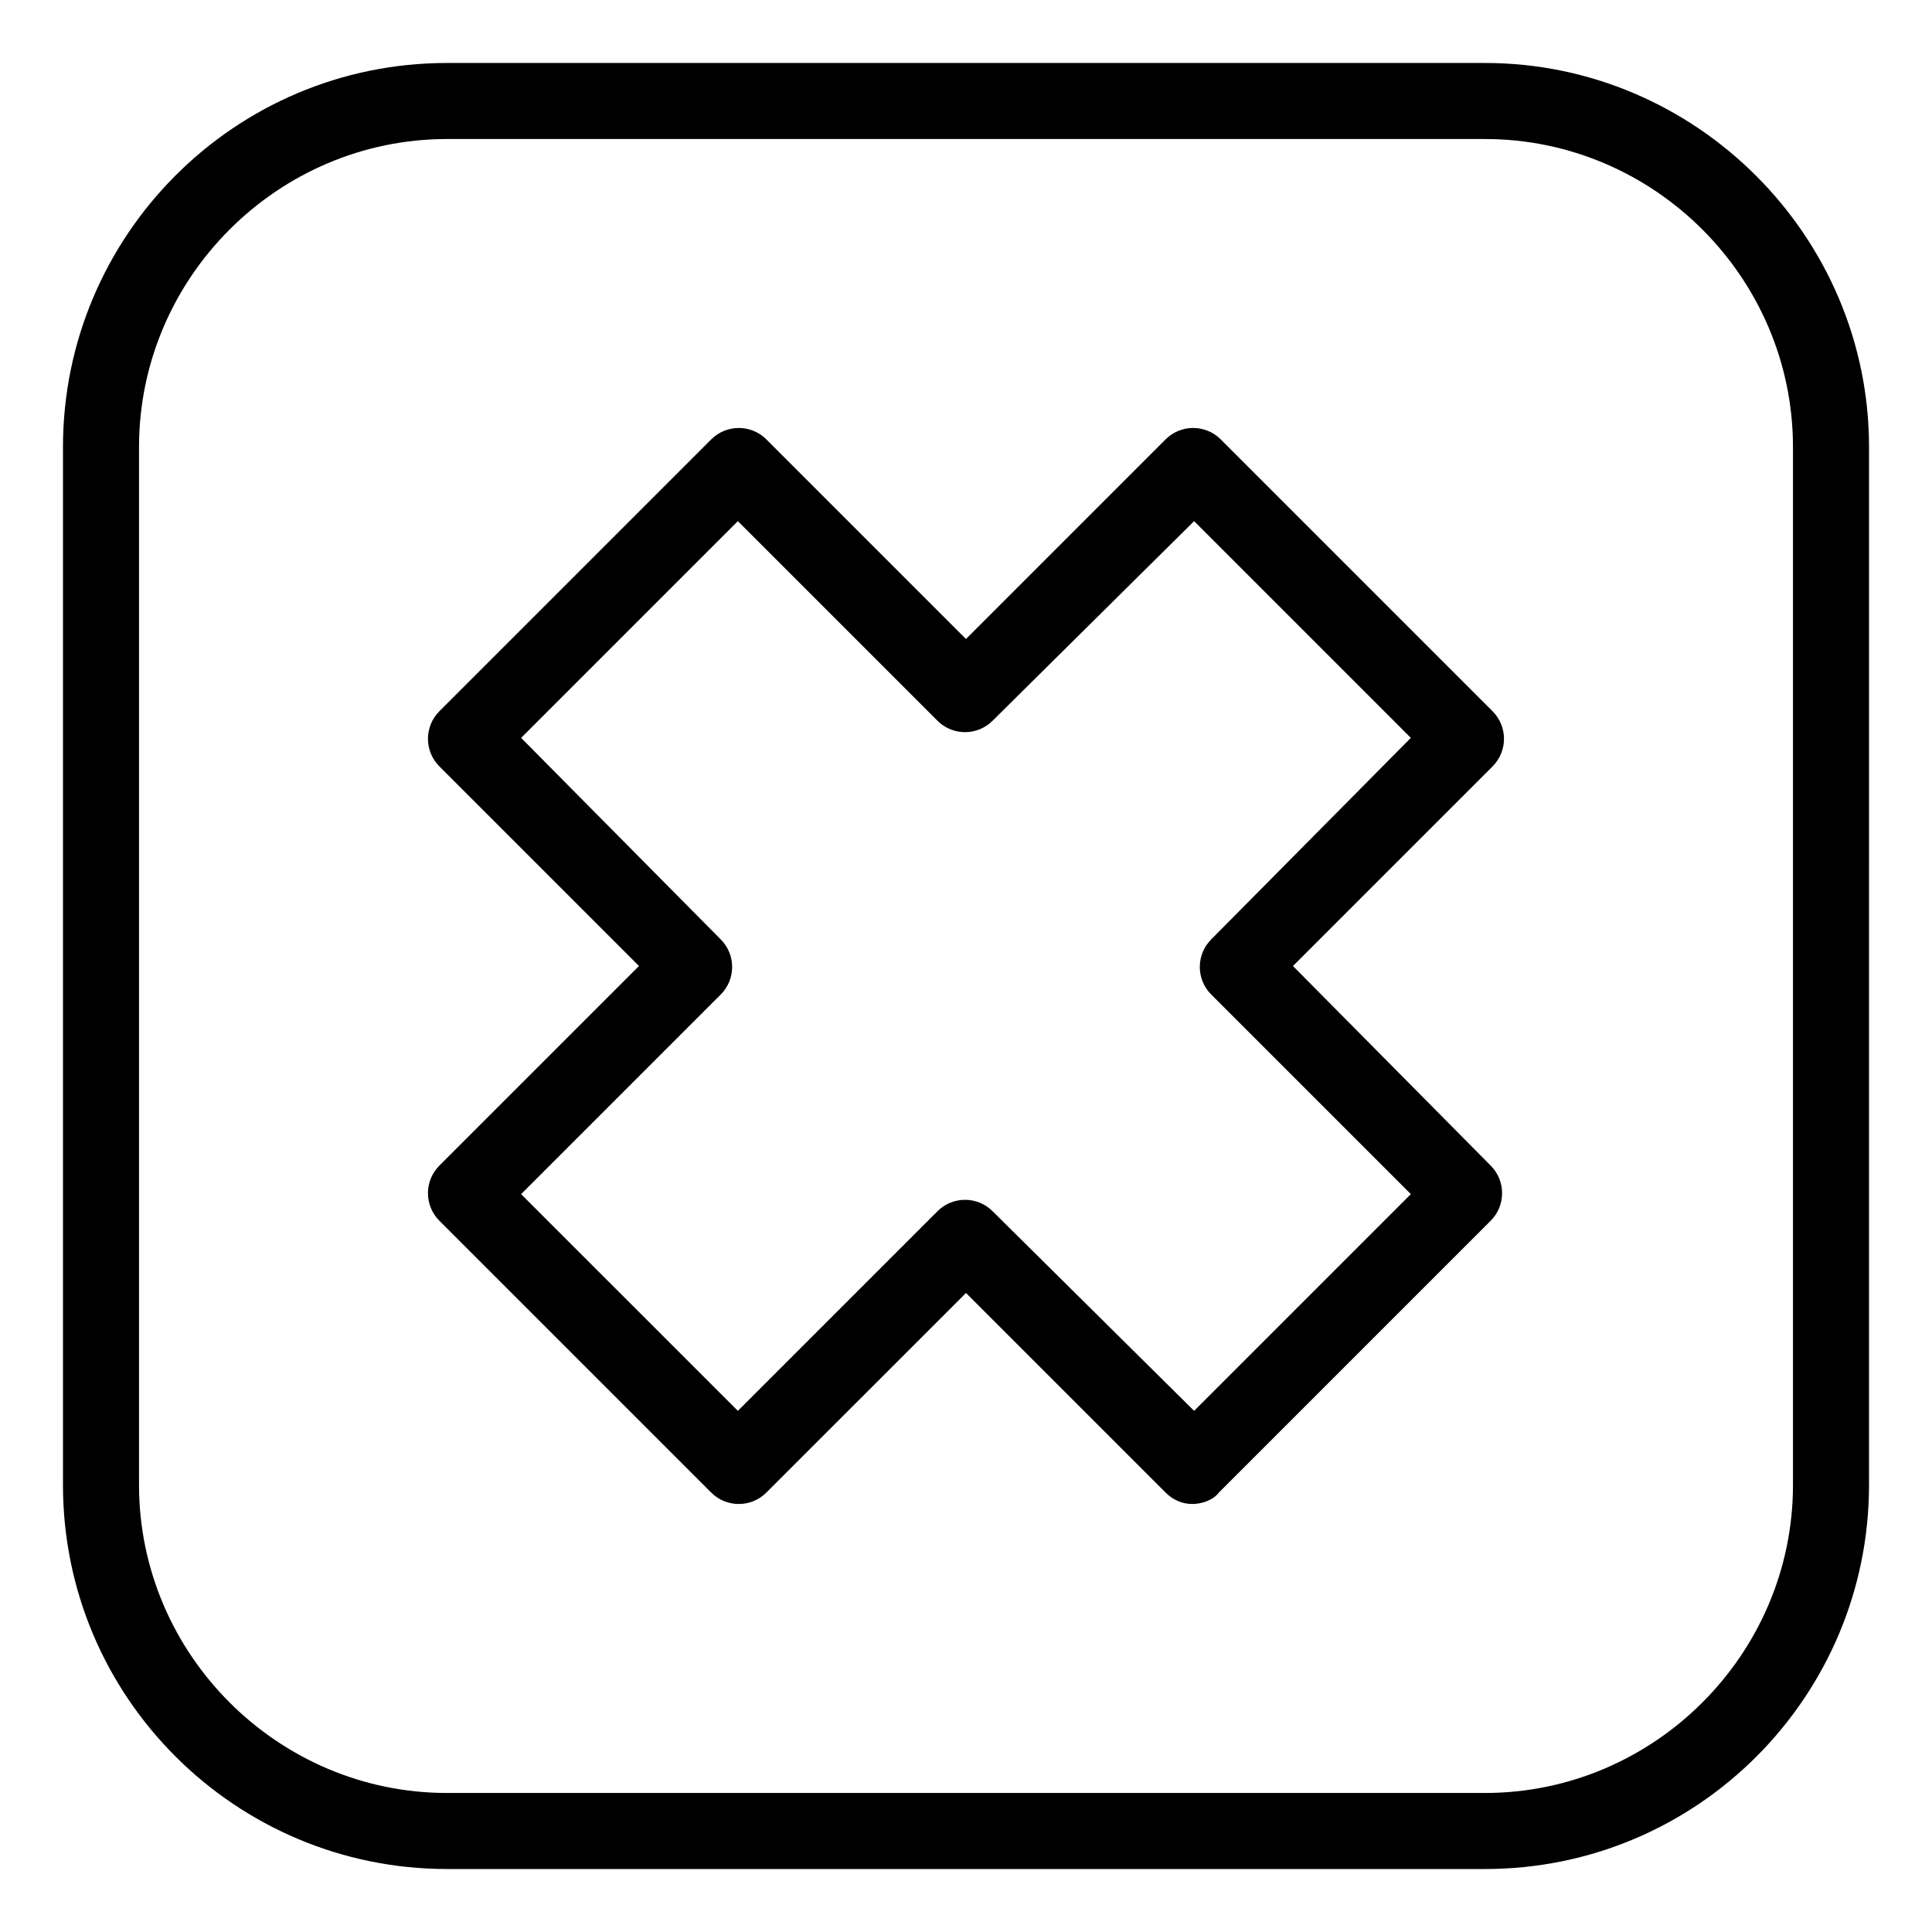 <?xml version="1.0" encoding="UTF-8"?>
<!-- Uploaded to: ICON Repo, www.svgrepo.com, Generator: ICON Repo Mixer Tools -->
<svg fill="#000000" width="800px" height="800px" version="1.1" viewBox="144 144 512 512" xmlns="http://www.w3.org/2000/svg">
 <g>
  <path d="m539.55 332.49-72.047-72.047c-4.031-4.031-10.578-4.031-14.609 0l-52.898 52.902-52.902-52.902c-4.031-4.031-10.578-4.031-14.609 0l-72.047 72.047c-4.031 4.031-4.031 10.578 0 14.609l52.902 52.902-52.902 52.898c-4.031 4.031-4.031 10.578 0 14.609l72.043 72.043c4.031 4.031 10.578 4.031 14.609 0l52.906-52.898 52.898 52.898c2.016 2.016 4.535 3.023 7.055 3.023s5.543-1.008 7.055-3.023l72.043-72.043c4.031-4.031 4.031-10.578 0-14.609l-52.398-52.898 52.898-52.898c4.035-4.035 4.035-10.582 0.004-14.613zm-74.566 60.457c-4.031 4.031-4.031 10.578 0 14.609l52.902 52.902-57.434 57.434-53.406-52.902c-4.031-4.031-10.578-4.031-14.609 0l-52.898 52.902-57.438-57.434 52.898-52.898c4.031-4.031 4.031-10.578 0-14.609l-52.898-53.406 57.438-57.438 52.898 52.898c4.031 4.031 10.578 4.031 14.609 0l53.406-52.898 57.434 57.438z"/>
  <path d="m537.54 160.69h-275.08c-56.426 0-101.77 45.848-101.77 101.77v275.08c0 56.426 45.848 101.77 101.77 101.77h275.08c56.426 0 101.77-45.848 101.77-101.77l0.004-275.08c0-55.922-45.848-101.77-101.77-101.77zm81.617 376.85c0 44.84-36.777 81.617-81.617 81.617h-275.08c-44.84 0-81.617-36.777-81.617-81.617v-275.08c0-44.84 36.777-81.617 81.617-81.617h275.08c44.84 0 81.617 36.777 81.617 81.617z"/>
 </g>
</svg>